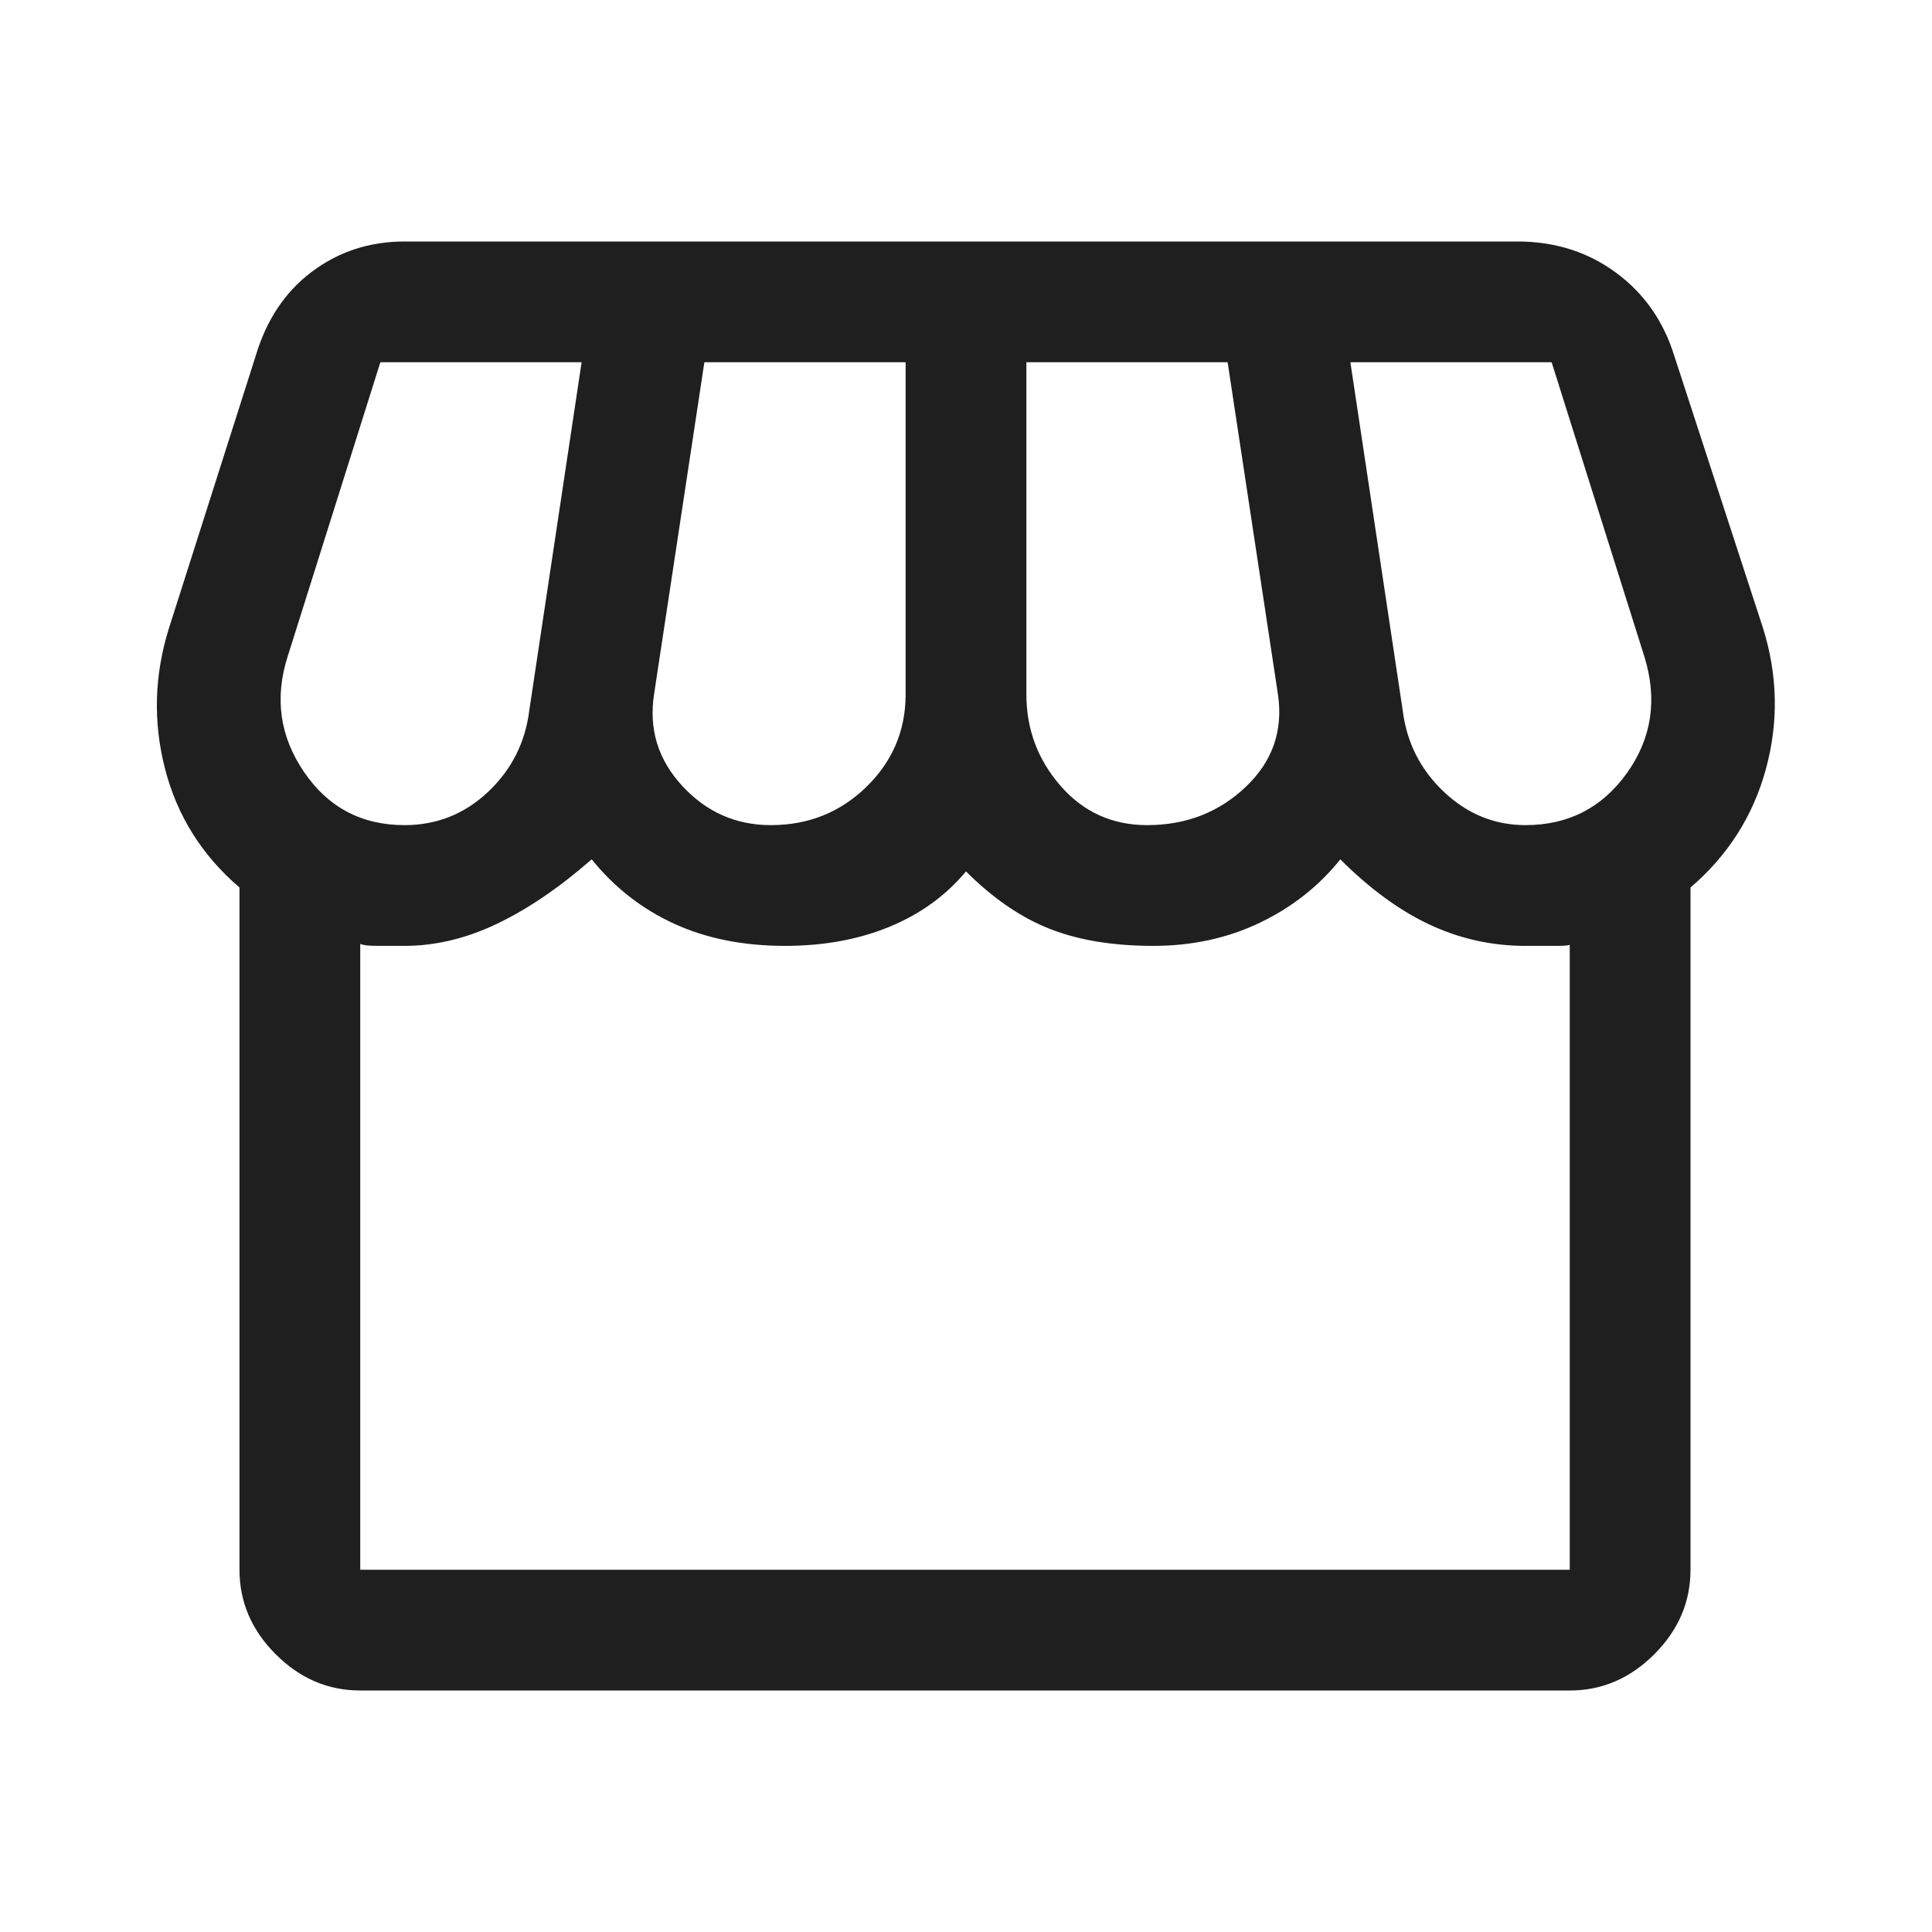 <svg xmlns="http://www.w3.org/2000/svg" height="48px" viewBox="0 -960 960 960" width="48px" fill="#1f1f1f"><path d="M840-519v339q0 24-18 42t-42 18H179q-24 0-42-18t-18-42v-339q-28-24-37-59t2-70l43-135q8-27 28-42t46-15h553q28 0 49 15.5t29 41.5l44 135q11 35 1.5 70T840-519Zm-270-31q29 0 49-19t16-46l-25-165H510v165q0 26 17 45.5t43 19.5Zm-187 0q28 0 47.5-19t19.5-46v-165H350l-25 165q-4 26 14 45.5t44 19.5Zm-182 0q24 0 41.5-16.5T263-607l26-173H189l-46 146q-10 31 8 57.5t50 26.5Zm557 0q32 0 50.5-26t8.5-58l-46-146H671l26 173q3 24 20.5 40.5T758-550ZM179-180h601v-311q1 1-6.5 1H758q-25 0-47.5-10.5T666-533q-16 20-40 31.5T573-490q-30 0-51.5-8.5T480-527q-15 18-38 27.5t-52 9.5q-31 0-55-11t-41-32q-24 21-47 32t-46 11h-13.5q-6.5 0-8.5-1v311Zm601 0H179h601Z"/></svg>